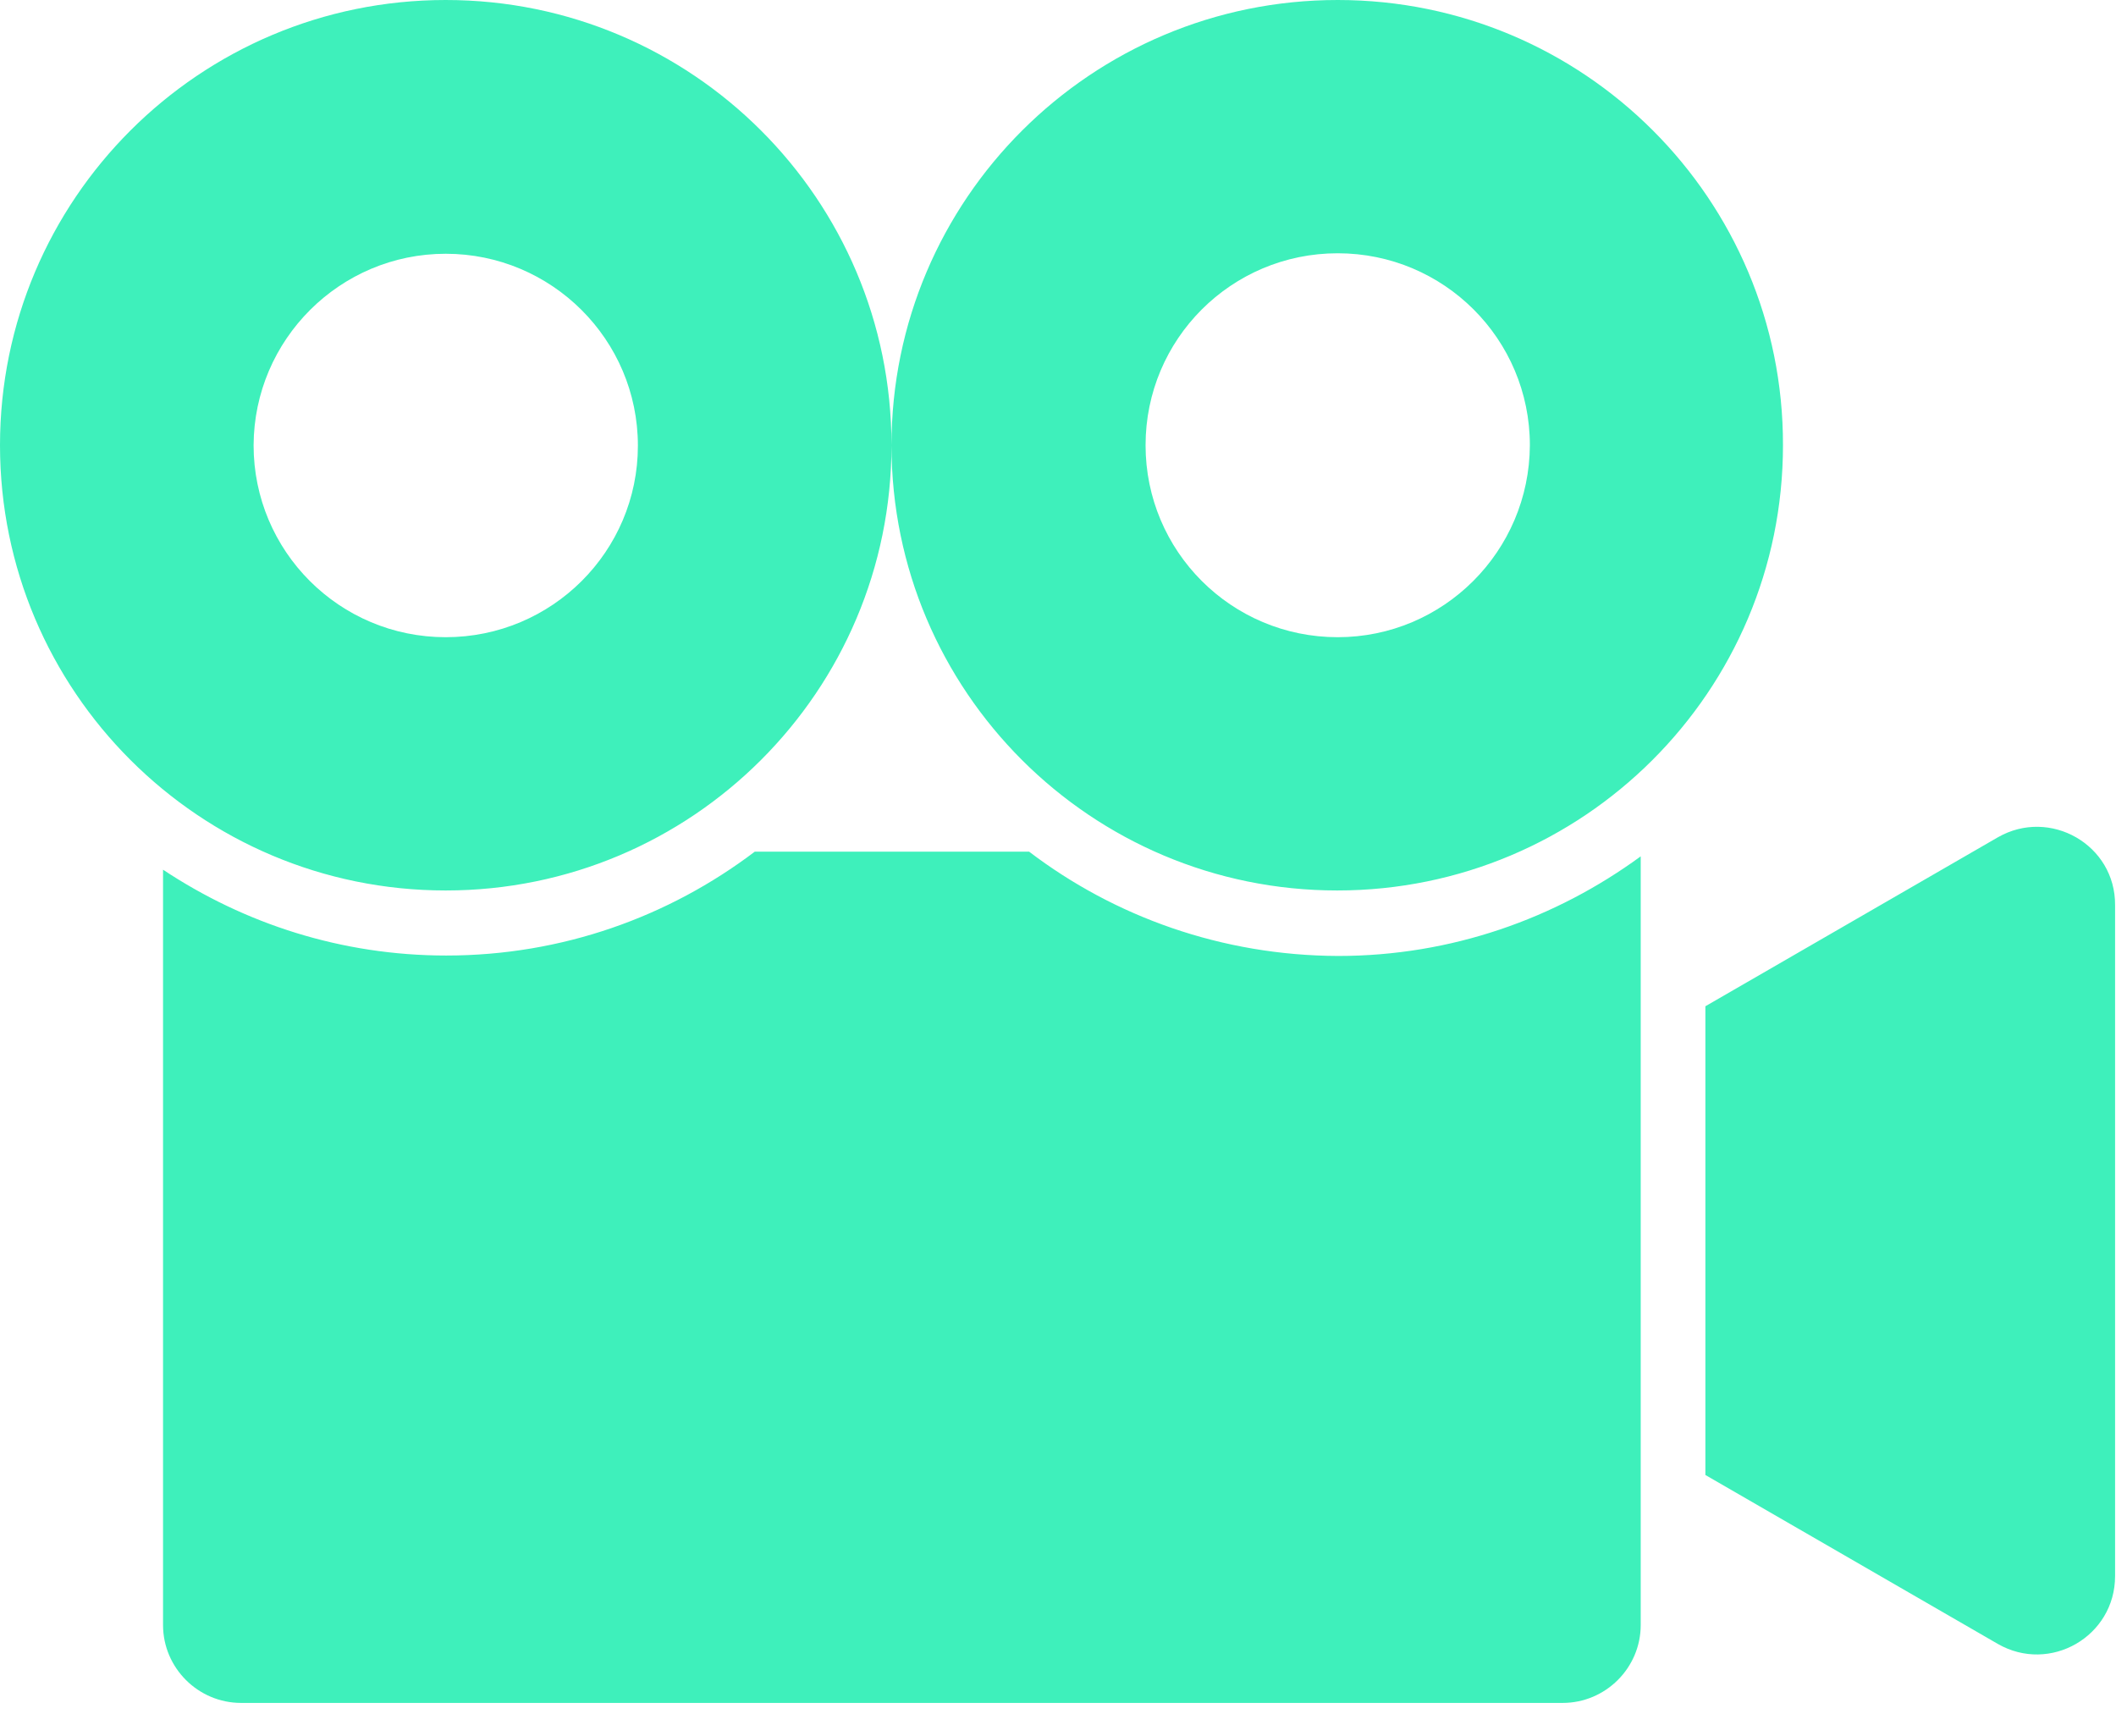 <svg width="39" height="32" viewBox="0 0 39 32" fill="none" xmlns="http://www.w3.org/2000/svg">
<path d="M18.968 15.697H13.911C12.328 16.896 10.361 17.611 8.225 17.611C6.292 17.611 4.504 17.024 3.005 16.029V29.95C3.005 30.74 3.652 31.386 4.444 31.386H28.801C29.593 31.386 30.24 30.74 30.24 29.95V15.783C28.673 16.93 26.75 17.619 24.663 17.619C22.518 17.611 20.543 16.896 18.968 15.697ZM36.821 15.433L31.432 18.546V27.185L36.821 30.298C37.782 30.851 38.983 30.162 38.983 29.048V16.684C38.992 15.569 37.782 14.881 36.821 15.433ZM24.655 0C20.117 0 16.431 3.674 16.431 8.206C16.431 12.738 20.109 16.412 24.646 16.412C29.184 16.412 32.862 12.738 32.862 8.206C32.871 3.674 29.193 0 24.655 0ZM24.655 11.744C22.697 11.744 21.114 10.161 21.114 8.206C21.114 6.25 22.697 4.668 24.655 4.668C26.613 4.668 28.197 6.25 28.197 8.206C28.188 10.161 26.604 11.744 24.655 11.744ZM8.215 0C3.678 0 0 3.674 0 8.206C0 12.738 3.678 16.412 8.215 16.412C12.753 16.412 16.431 12.738 16.431 8.206C16.431 3.674 12.753 0 8.215 0ZM8.215 11.744C6.257 11.744 4.674 10.161 4.674 8.206C4.683 6.258 6.266 4.677 8.215 4.677C10.165 4.677 11.757 6.258 11.757 8.214C11.757 10.161 10.174 11.744 8.215 11.744Z" fill="#3EF0BB"/>
</svg>

